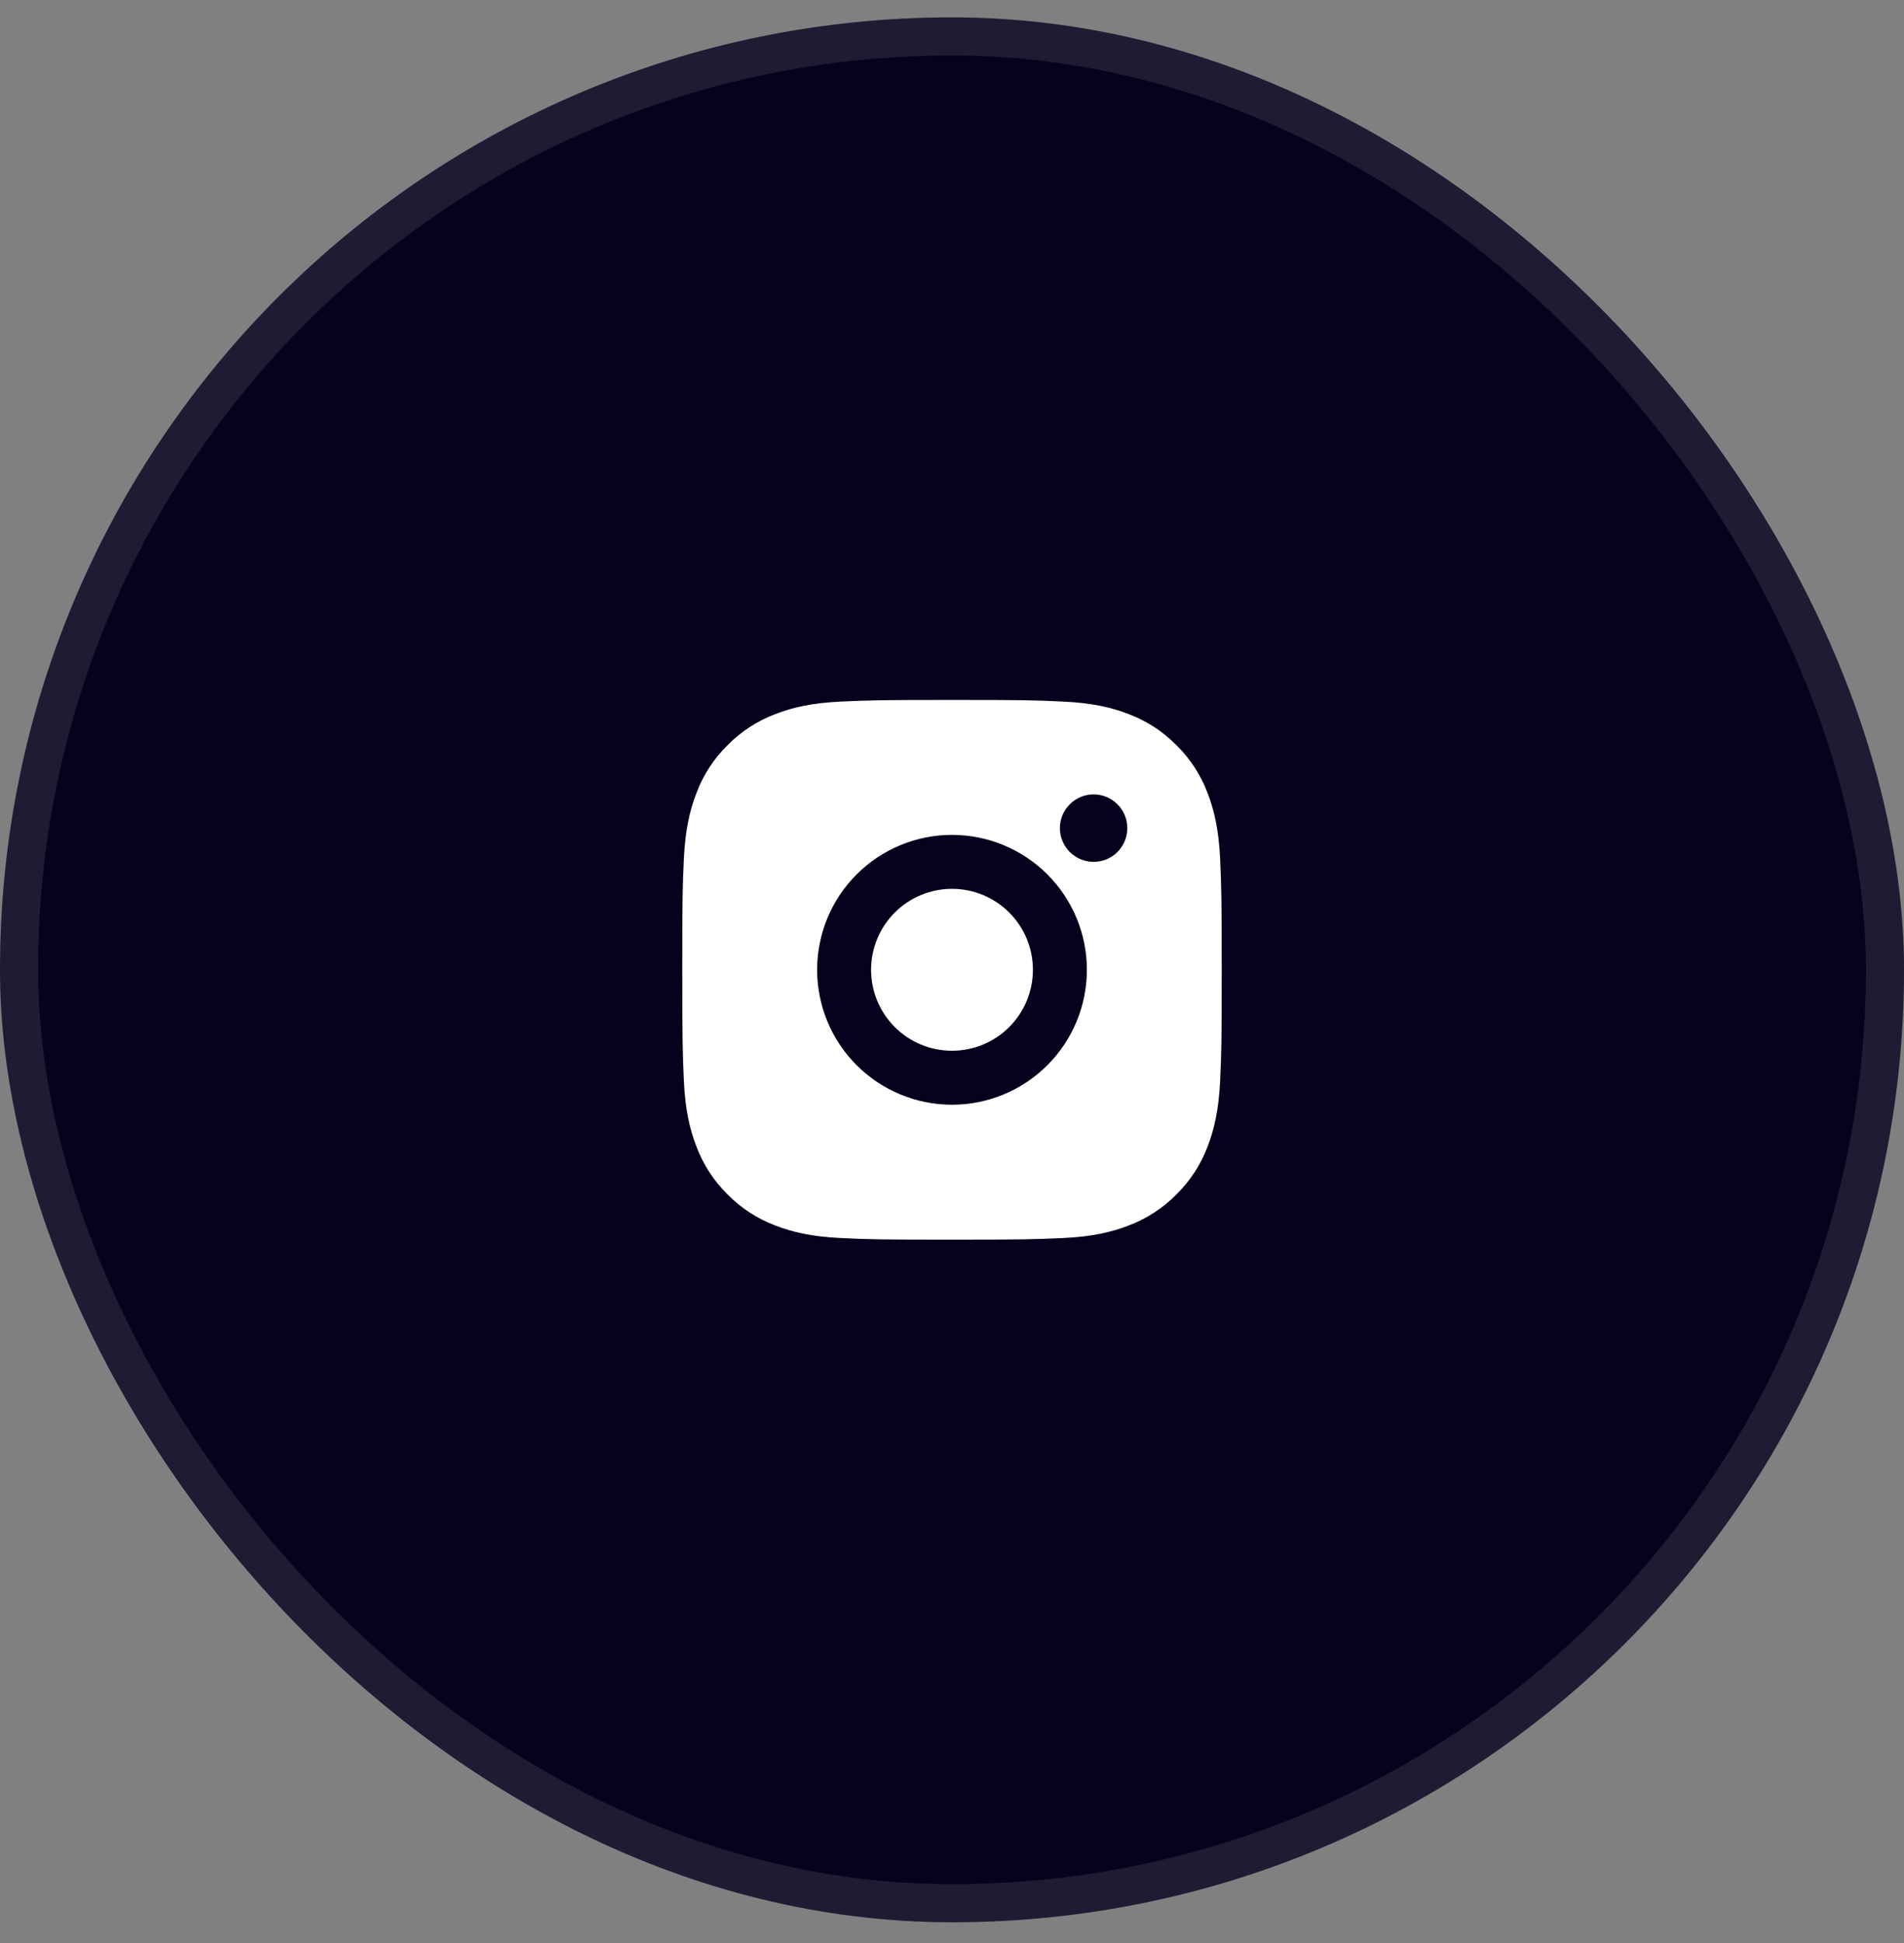<?xml version="1.0" encoding="UTF-8"?> <svg xmlns="http://www.w3.org/2000/svg" width="50" height="51" viewBox="0 0 50 51" fill="none"><rect x="0" y="0" width="50" height="51" fill="#808080" stroke="none"/><rect y="0.456" width="50" height="50" rx="25" fill="#06021D"></rect><rect x="0.5" y="0.956" width="49" height="49" rx="24.5" stroke="white" stroke-opacity="0.1"></rect><g clip-path="url(#clip0_1423_213)"><path d="M25 18.372C26.925 18.372 27.165 18.379 27.92 18.415C28.674 18.45 29.188 18.568 29.64 18.744C30.107 18.924 30.501 19.168 30.895 19.561C31.255 19.915 31.534 20.343 31.712 20.816C31.886 21.267 32.005 21.781 32.041 22.536C32.074 23.291 32.083 23.531 32.083 25.455C32.083 27.38 32.076 27.62 32.041 28.375C32.005 29.13 31.886 29.643 31.712 30.095C31.534 30.568 31.255 30.996 30.895 31.35C30.541 31.71 30.112 31.989 29.64 32.167C29.188 32.342 28.674 32.461 27.92 32.496C27.165 32.529 26.925 32.539 25 32.539C23.076 32.539 22.835 32.532 22.08 32.496C21.326 32.461 20.812 32.342 20.36 32.167C19.887 31.989 19.459 31.711 19.105 31.35C18.745 30.996 18.466 30.568 18.289 30.095C18.113 29.644 17.995 29.13 17.959 28.375C17.926 27.62 17.917 27.38 17.917 25.455C17.917 23.531 17.924 23.291 17.959 22.536C17.995 21.781 18.113 21.268 18.289 20.816C18.466 20.343 18.745 19.914 19.105 19.561C19.459 19.2 19.888 18.922 20.36 18.744C20.812 18.568 21.325 18.45 22.08 18.415C22.835 18.381 23.076 18.372 25 18.372ZM25 21.914C24.061 21.914 23.16 22.287 22.496 22.951C21.831 23.615 21.458 24.516 21.458 25.455C21.458 26.395 21.831 27.296 22.496 27.96C23.16 28.624 24.061 28.997 25 28.997C25.939 28.997 26.84 28.624 27.504 27.96C28.169 27.296 28.542 26.395 28.542 25.455C28.542 24.516 28.169 23.615 27.504 22.951C26.84 22.287 25.939 21.914 25 21.914ZM29.604 21.737C29.604 21.502 29.511 21.277 29.345 21.111C29.179 20.945 28.954 20.851 28.719 20.851C28.484 20.851 28.259 20.945 28.093 21.111C27.927 21.277 27.833 21.502 27.833 21.737C27.833 21.971 27.927 22.197 28.093 22.363C28.259 22.529 28.484 22.622 28.719 22.622C28.954 22.622 29.179 22.529 29.345 22.363C29.511 22.197 29.604 21.971 29.604 21.737ZM25 23.33C25.564 23.33 26.104 23.554 26.503 23.953C26.901 24.351 27.125 24.892 27.125 25.455C27.125 26.019 26.901 26.559 26.503 26.958C26.104 27.357 25.564 27.58 25 27.58C24.436 27.58 23.896 27.357 23.497 26.958C23.099 26.559 22.875 26.019 22.875 25.455C22.875 24.892 23.099 24.351 23.497 23.953C23.896 23.554 24.436 23.33 25 23.33Z" fill="white"></path></g><defs><clipPath id="clip0_1423_213"><rect width="17" height="17" fill="white" transform="translate(16.5 16.956)"></rect></clipPath></defs></svg> 
